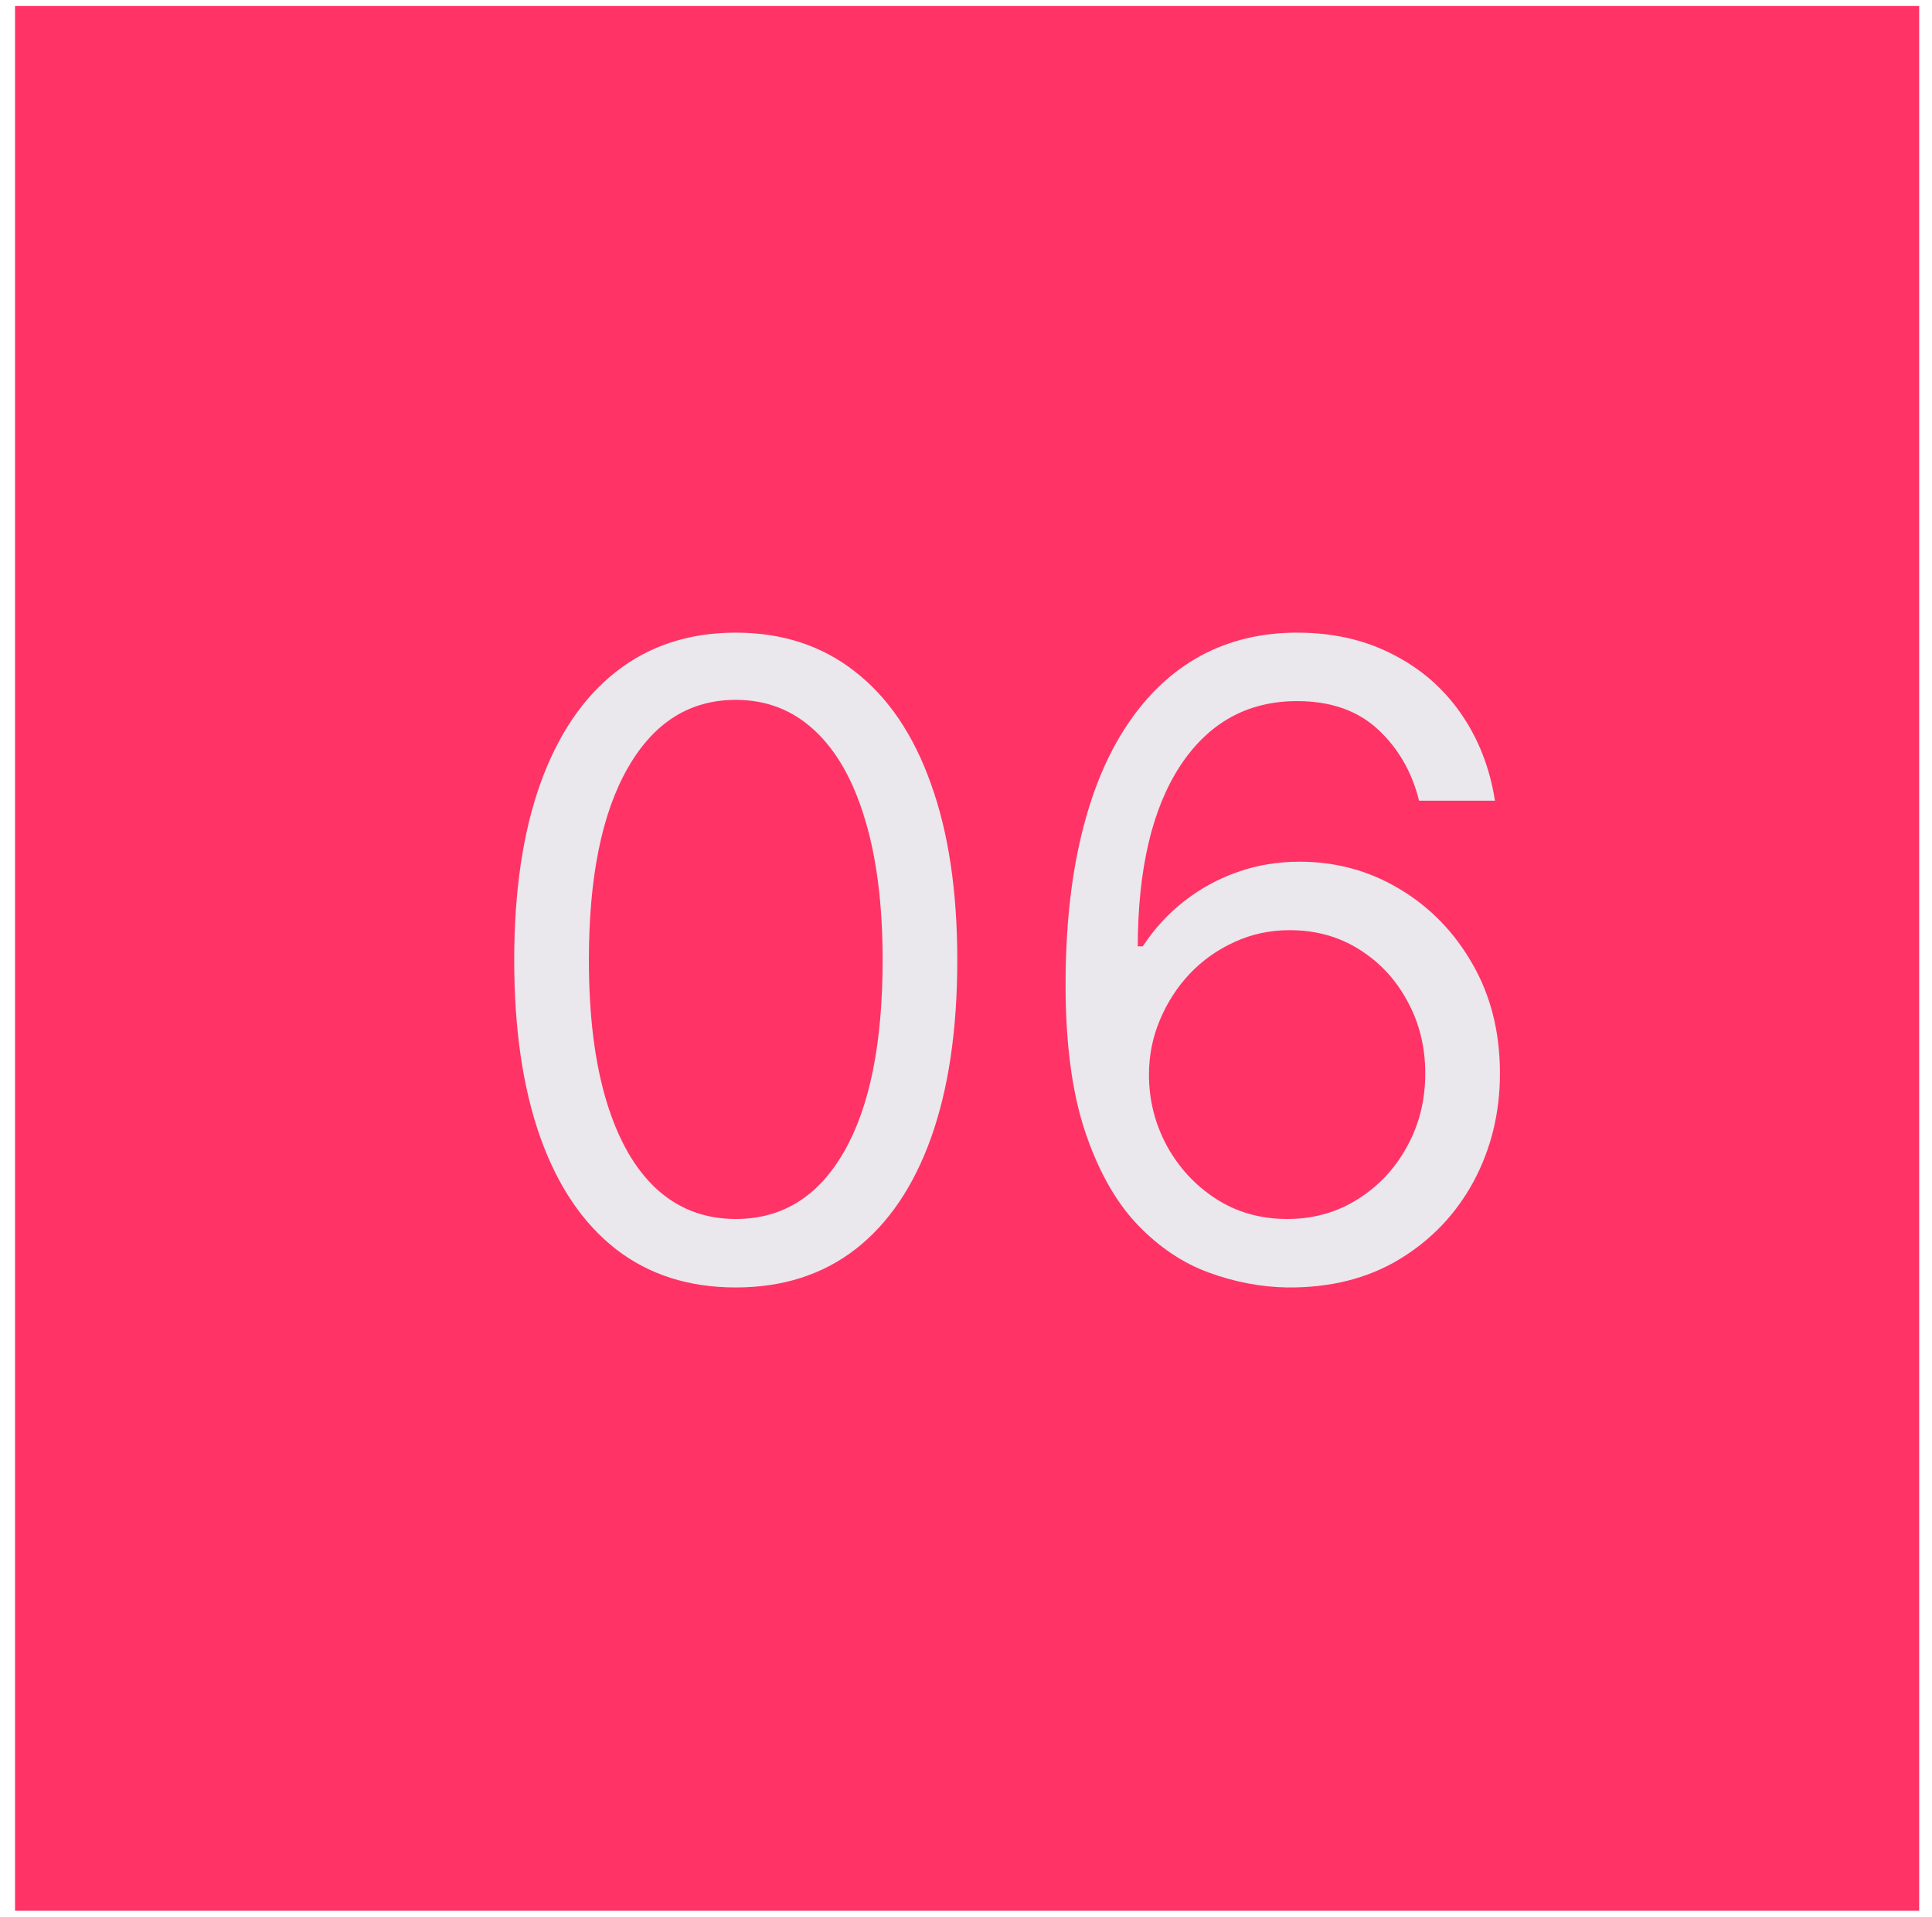 <svg width="122" height="121" viewBox="0 0 122 121" fill="none" xmlns="http://www.w3.org/2000/svg">
<path d="M121.19 120.62H0.95V0.38H121.19V120.62Z" fill="#FF3366"/>
<path d="M46.461 81.28C43.5 81.28 40.979 80.475 38.896 78.863C36.813 77.239 35.222 74.888 34.121 71.81C33.021 68.718 32.471 64.985 32.471 60.61C32.471 56.261 33.021 52.548 34.121 49.469C35.235 46.378 36.833 44.02 38.916 42.396C41.011 40.759 43.526 39.94 46.461 39.94C49.395 39.94 51.903 40.759 53.986 42.396C56.082 44.02 57.68 46.378 58.78 49.469C59.894 52.548 60.45 56.261 60.45 60.61C60.45 64.985 59.9 68.718 58.8 71.81C57.7 74.888 56.108 77.239 54.025 78.863C51.943 80.475 49.421 81.28 46.461 81.28ZM46.461 76.957C49.395 76.957 51.674 75.543 53.298 72.713C54.922 69.884 55.735 65.85 55.735 60.61C55.735 57.126 55.361 54.159 54.615 51.709C53.881 49.26 52.82 47.393 51.432 46.109C50.056 44.826 48.399 44.184 46.461 44.184C43.553 44.184 41.28 45.618 39.642 48.487C38.005 51.343 37.187 55.384 37.187 60.61C37.187 64.094 37.553 67.055 38.287 69.491C39.02 71.927 40.075 73.781 41.45 75.052C42.839 76.322 44.509 76.957 46.461 76.957ZM81.278 81.28C79.627 81.254 77.977 80.94 76.326 80.337C74.676 79.734 73.169 78.719 71.807 77.292C70.445 75.851 69.351 73.906 68.526 71.456C67.701 68.993 67.288 65.902 67.288 62.182C67.288 58.619 67.622 55.462 68.29 52.711C68.958 49.947 69.927 47.622 71.198 45.736C72.469 43.837 74.001 42.396 75.796 41.413C77.603 40.431 79.64 39.94 81.906 39.94C84.159 39.94 86.163 40.392 87.919 41.296C89.687 42.186 91.128 43.431 92.241 45.029C93.355 46.627 94.075 48.467 94.403 50.55H89.609C89.163 48.742 88.299 47.243 87.015 46.05C85.731 44.858 84.028 44.263 81.906 44.263C78.789 44.263 76.333 45.618 74.538 48.33C72.757 51.041 71.859 54.846 71.846 59.745H72.161C72.894 58.632 73.765 57.682 74.774 56.897C75.796 56.097 76.922 55.482 78.153 55.05C79.385 54.617 80.688 54.401 82.064 54.401C84.369 54.401 86.478 54.977 88.39 56.13C90.303 57.27 91.835 58.848 92.988 60.865C94.141 62.87 94.717 65.168 94.717 67.762C94.717 70.251 94.16 72.53 93.047 74.6C91.934 76.656 90.368 78.294 88.351 79.512C86.347 80.717 83.989 81.306 81.278 81.28ZM81.278 76.957C82.928 76.957 84.408 76.545 85.718 75.72C87.041 74.894 88.082 73.788 88.842 72.399C89.615 71.011 90.001 69.465 90.001 67.762C90.001 66.099 89.628 64.586 88.882 63.223C88.148 61.848 87.133 60.754 85.836 59.942C84.552 59.13 83.085 58.724 81.435 58.724C80.19 58.724 79.031 58.973 77.957 59.47C76.883 59.955 75.94 60.623 75.128 61.475C74.329 62.326 73.7 63.302 73.241 64.402C72.783 65.489 72.554 66.636 72.554 67.841C72.554 69.439 72.927 70.932 73.674 72.32C74.433 73.709 75.468 74.829 76.778 75.68C78.101 76.532 79.601 76.957 81.278 76.957Z" fill="#EAE7ED"/>
</svg>

